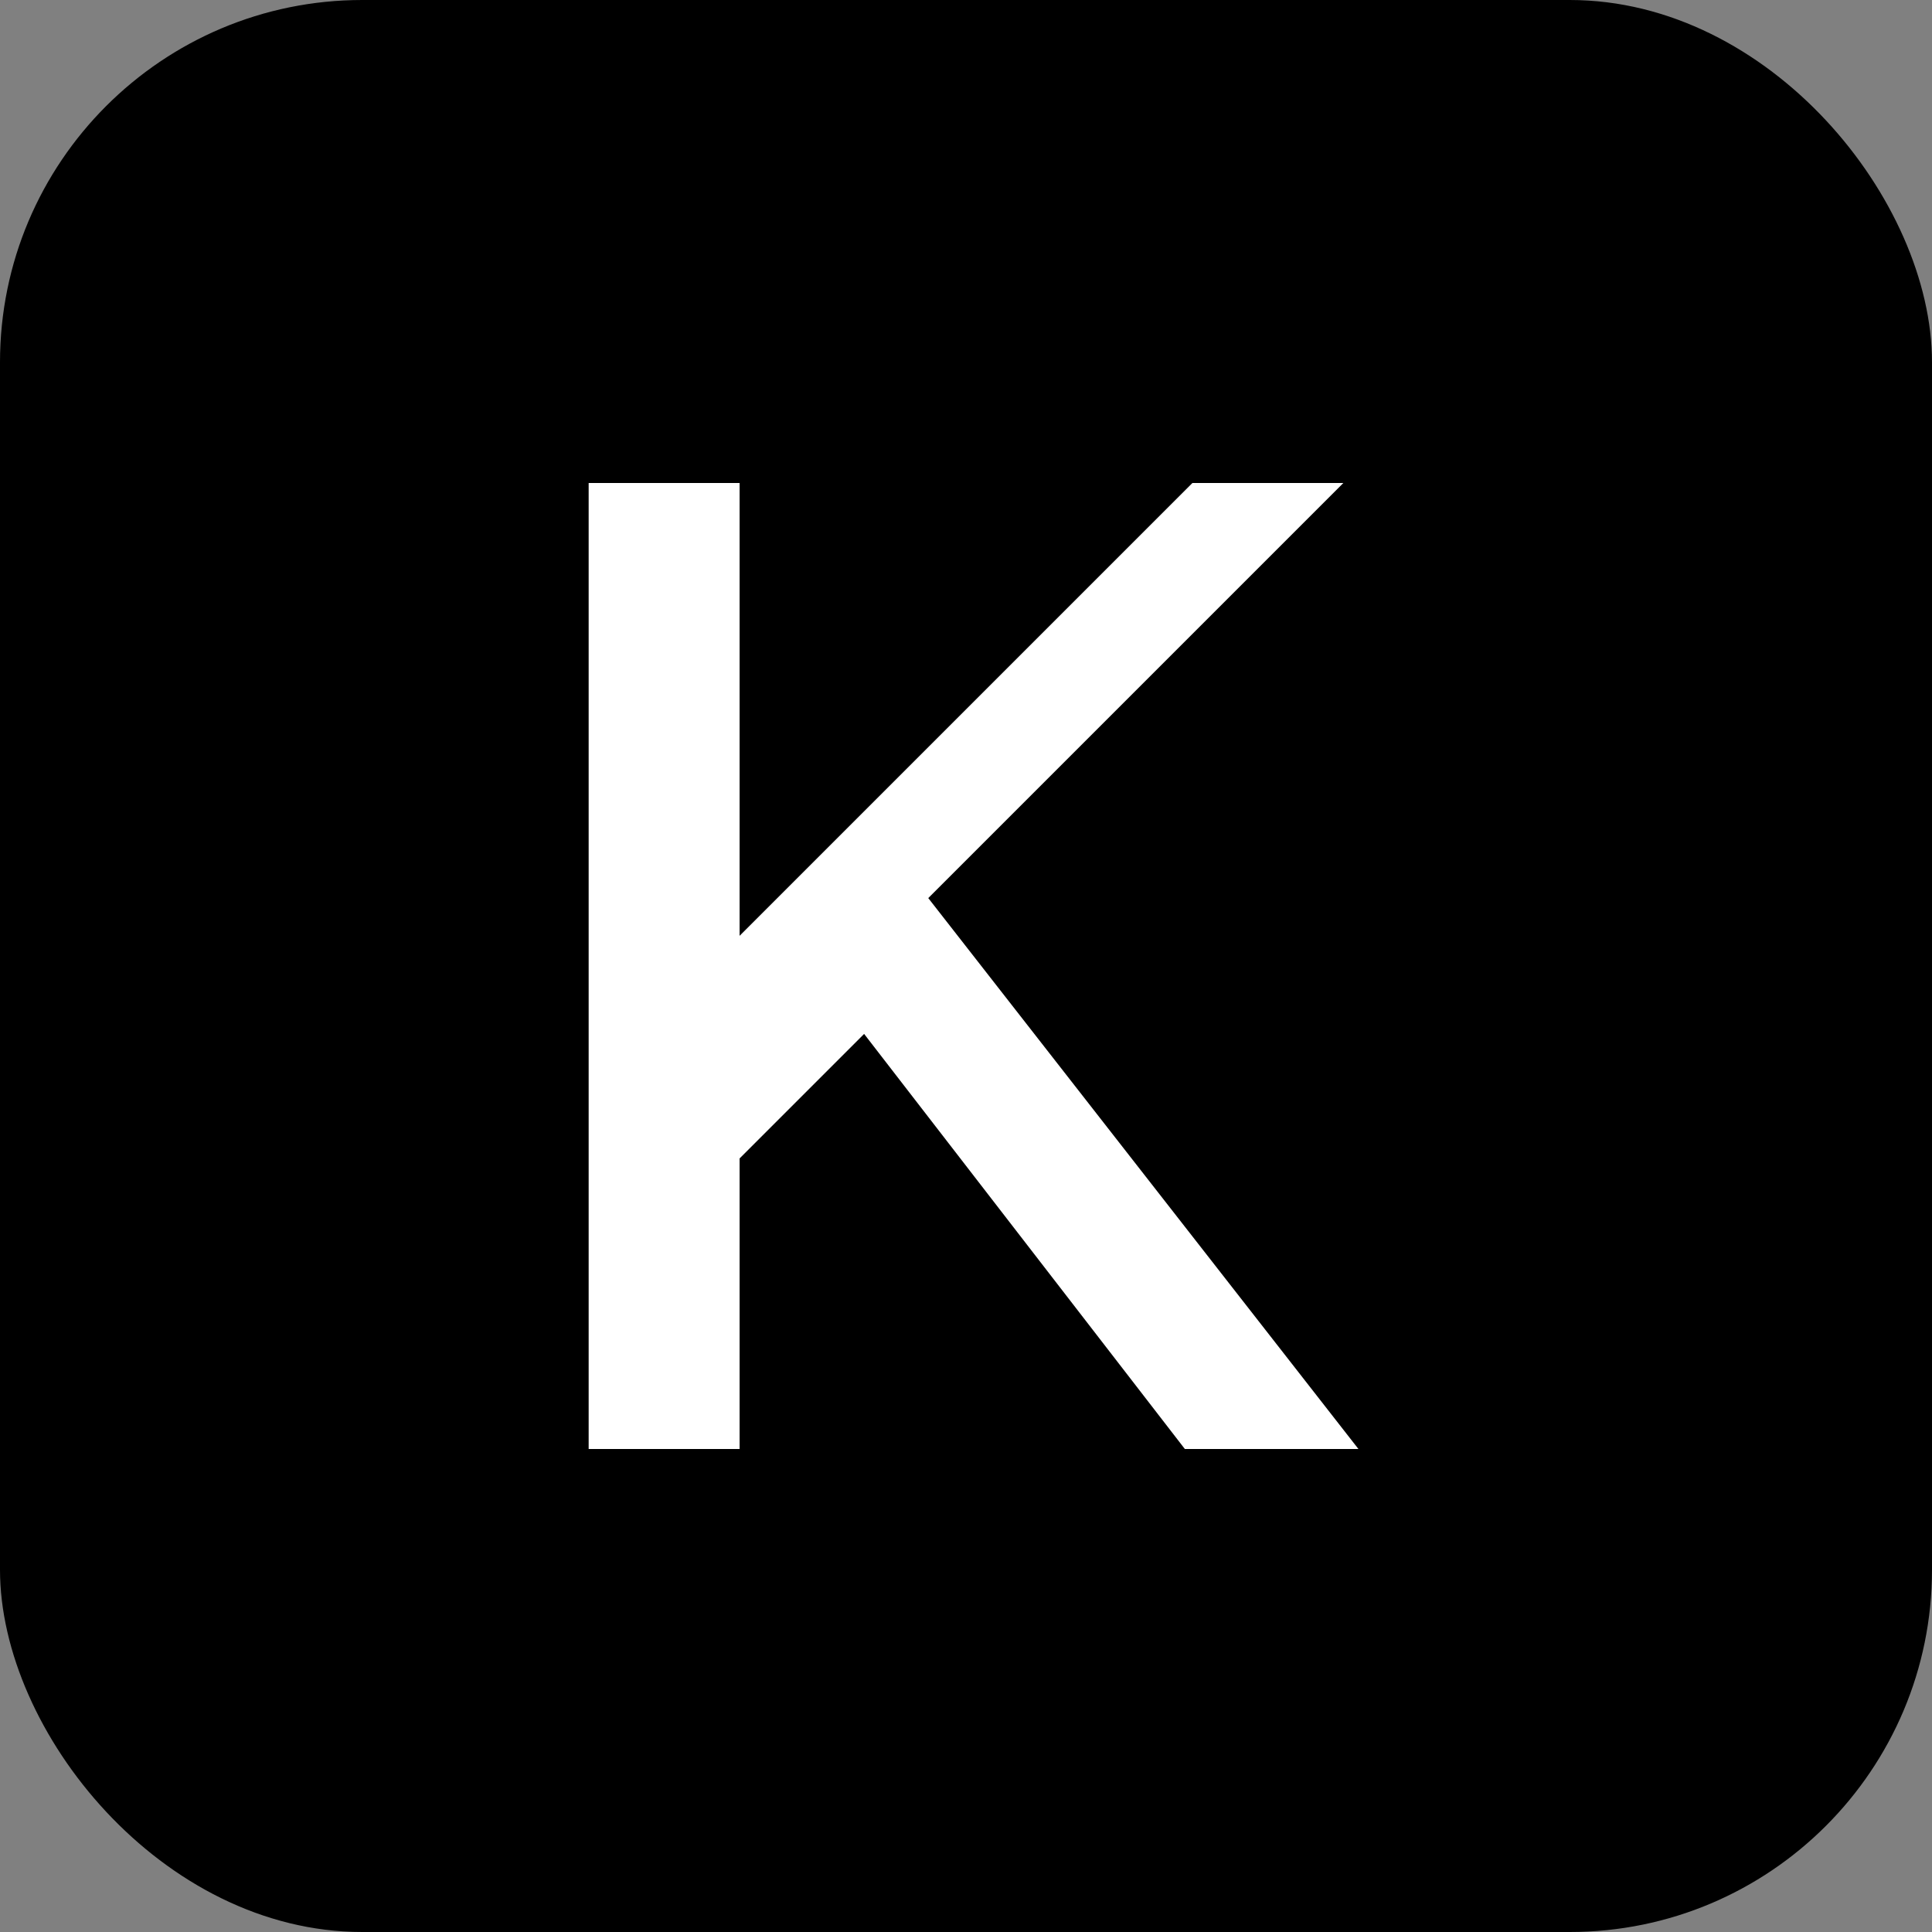 
<svg xmlns="http://www.w3.org/2000/svg" width="512" height="512" viewBox="0 0 512 512">
  <rect x="0" y="0" width="512" height="512" fill="#808080" stroke="none"/>
  <rect width="512" height="512" rx="96" fill="#000000"/>
  <path d="M156 128h40v120l120-120h40l-110 110 114 146h-46l-85-110-33 33v77h-40V128z" fill="#FFFFFF"/>
</svg>
